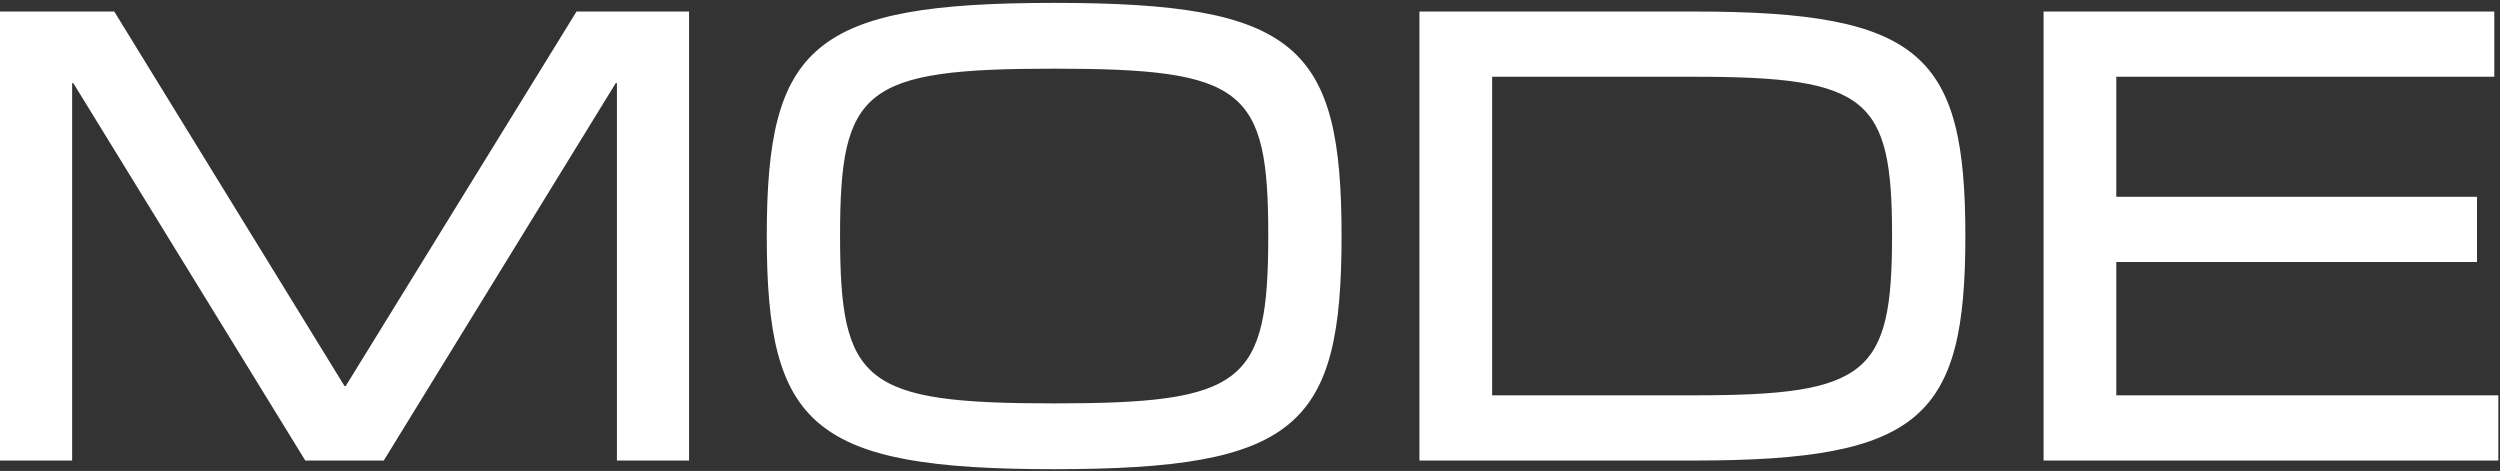 <svg width="722" height="136" fill="none" xmlns="http://www.w3.org/2000/svg"><rect width="100%" height="100%" fill="#333333" stroke="none"/><path d="M0 133V3.333h33L99.5 111.5h.333L166.5 3.333H199V133h-20.833V24h-.334l-67 109H88.167l-67-109h-.334v109H0zm304.443 2.5c-69.833 0-83-12.333-83-67.333S234.61.833 304.443.833c70.167 0 83 12.334 83 67.334s-12.833 67.333-83 67.333zM242.61 68c0 42.667 6.833 48.5 61.833 48.5s61.833-5.833 61.833-48.5c0-42.333-6.833-48.167-61.833-48.167S242.61 25.667 242.61 68zm167.319 65V3.333h79.5c65.5 0 78.167 12.5 78.167 64.834 0 52.333-12.667 64.833-78.167 64.833h-79.5zm21-18.833h58.5c50 0 57-6.167 57-46.167 0-39.667-7-45.833-57-45.833h-58.5v92zM590.187 133V3.333h130.167v18.834H611.187v34.666h104.167v18.834H611.187v38.5H721.52V133H590.187z" fill="#fff"/></svg>